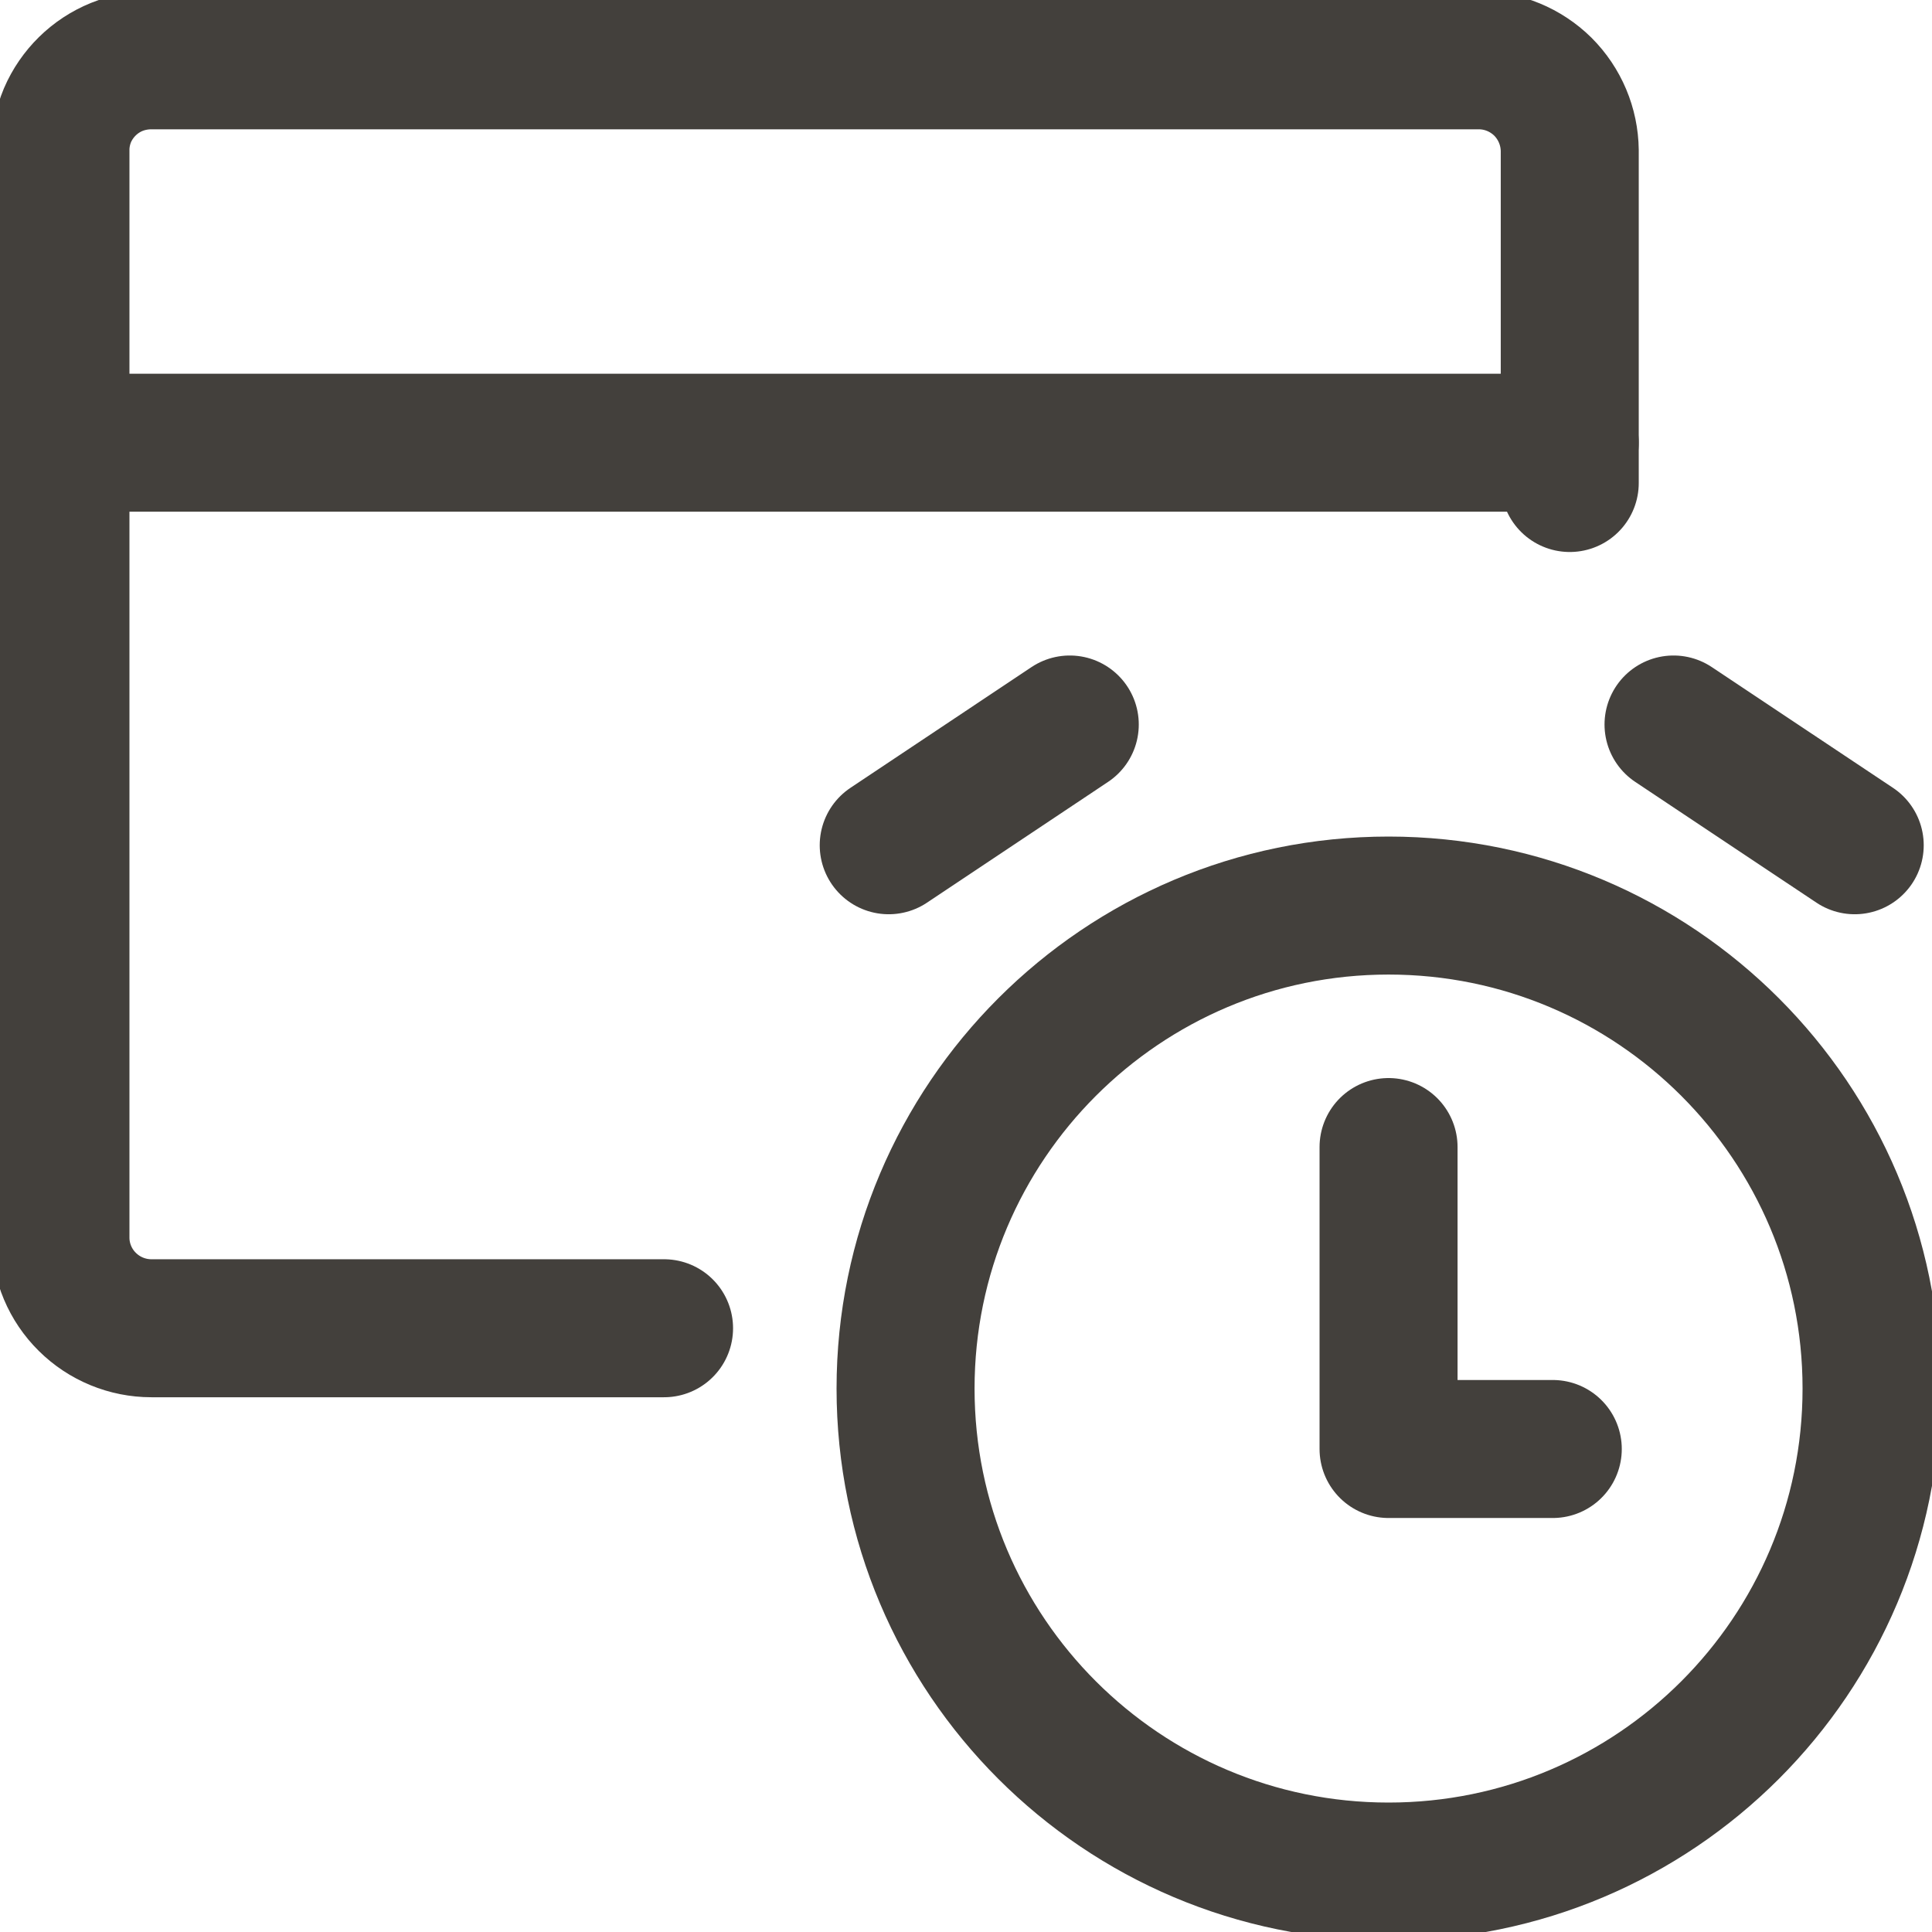 <svg width="14" height="14" viewBox="0 0 14 14" fill="none" xmlns="http://www.w3.org/2000/svg">
<g clip-path="url(#clip0_9_193)">
<path d="M10.062 13.562C11.995 13.562 13.562 11.995 13.562 10.062C13.562 8.13 11.995 6.562 10.062 6.562C8.13 6.562 6.562 8.13 6.562 10.062C6.562 11.995 8.13 13.562 10.062 13.562Z" stroke="#43403C" stroke-linecap="round" stroke-linejoin="round"/>
<path d="M10.062 8.312V10.5H11.252" stroke="#43403C" stroke-linecap="round" stroke-linejoin="round"/>
<path d="M11.375 3.5V1.091C11.373 0.917 11.303 0.751 11.18 0.628C11.056 0.506 10.89 0.437 10.716 0.437H1.097C1.011 0.437 0.926 0.453 0.846 0.485C0.767 0.517 0.694 0.565 0.633 0.625C0.572 0.685 0.523 0.756 0.489 0.835C0.456 0.914 0.438 0.999 0.438 1.085V8.972C0.439 9.145 0.509 9.312 0.633 9.434C0.756 9.556 0.923 9.625 1.097 9.625H4.812" stroke="#43403C" stroke-linecap="round" stroke-linejoin="round"/>
<path d="M0.438 3.208H11.375" stroke="#43403C" stroke-linecap="round" stroke-linejoin="round"/>
<path d="M6.44 6.125L7.752 5.25" stroke="#43403C" stroke-linecap="round" stroke-linejoin="round"/>
<path d="M13.44 6.125L12.127 5.25" stroke="#43403C" stroke-linecap="round" stroke-linejoin="round"/>
</g>
<defs>
<clipPath id="clip0_9_193">
<rect width="14" height="14" fill="white"/>
</clipPath>
</defs>
</svg>
